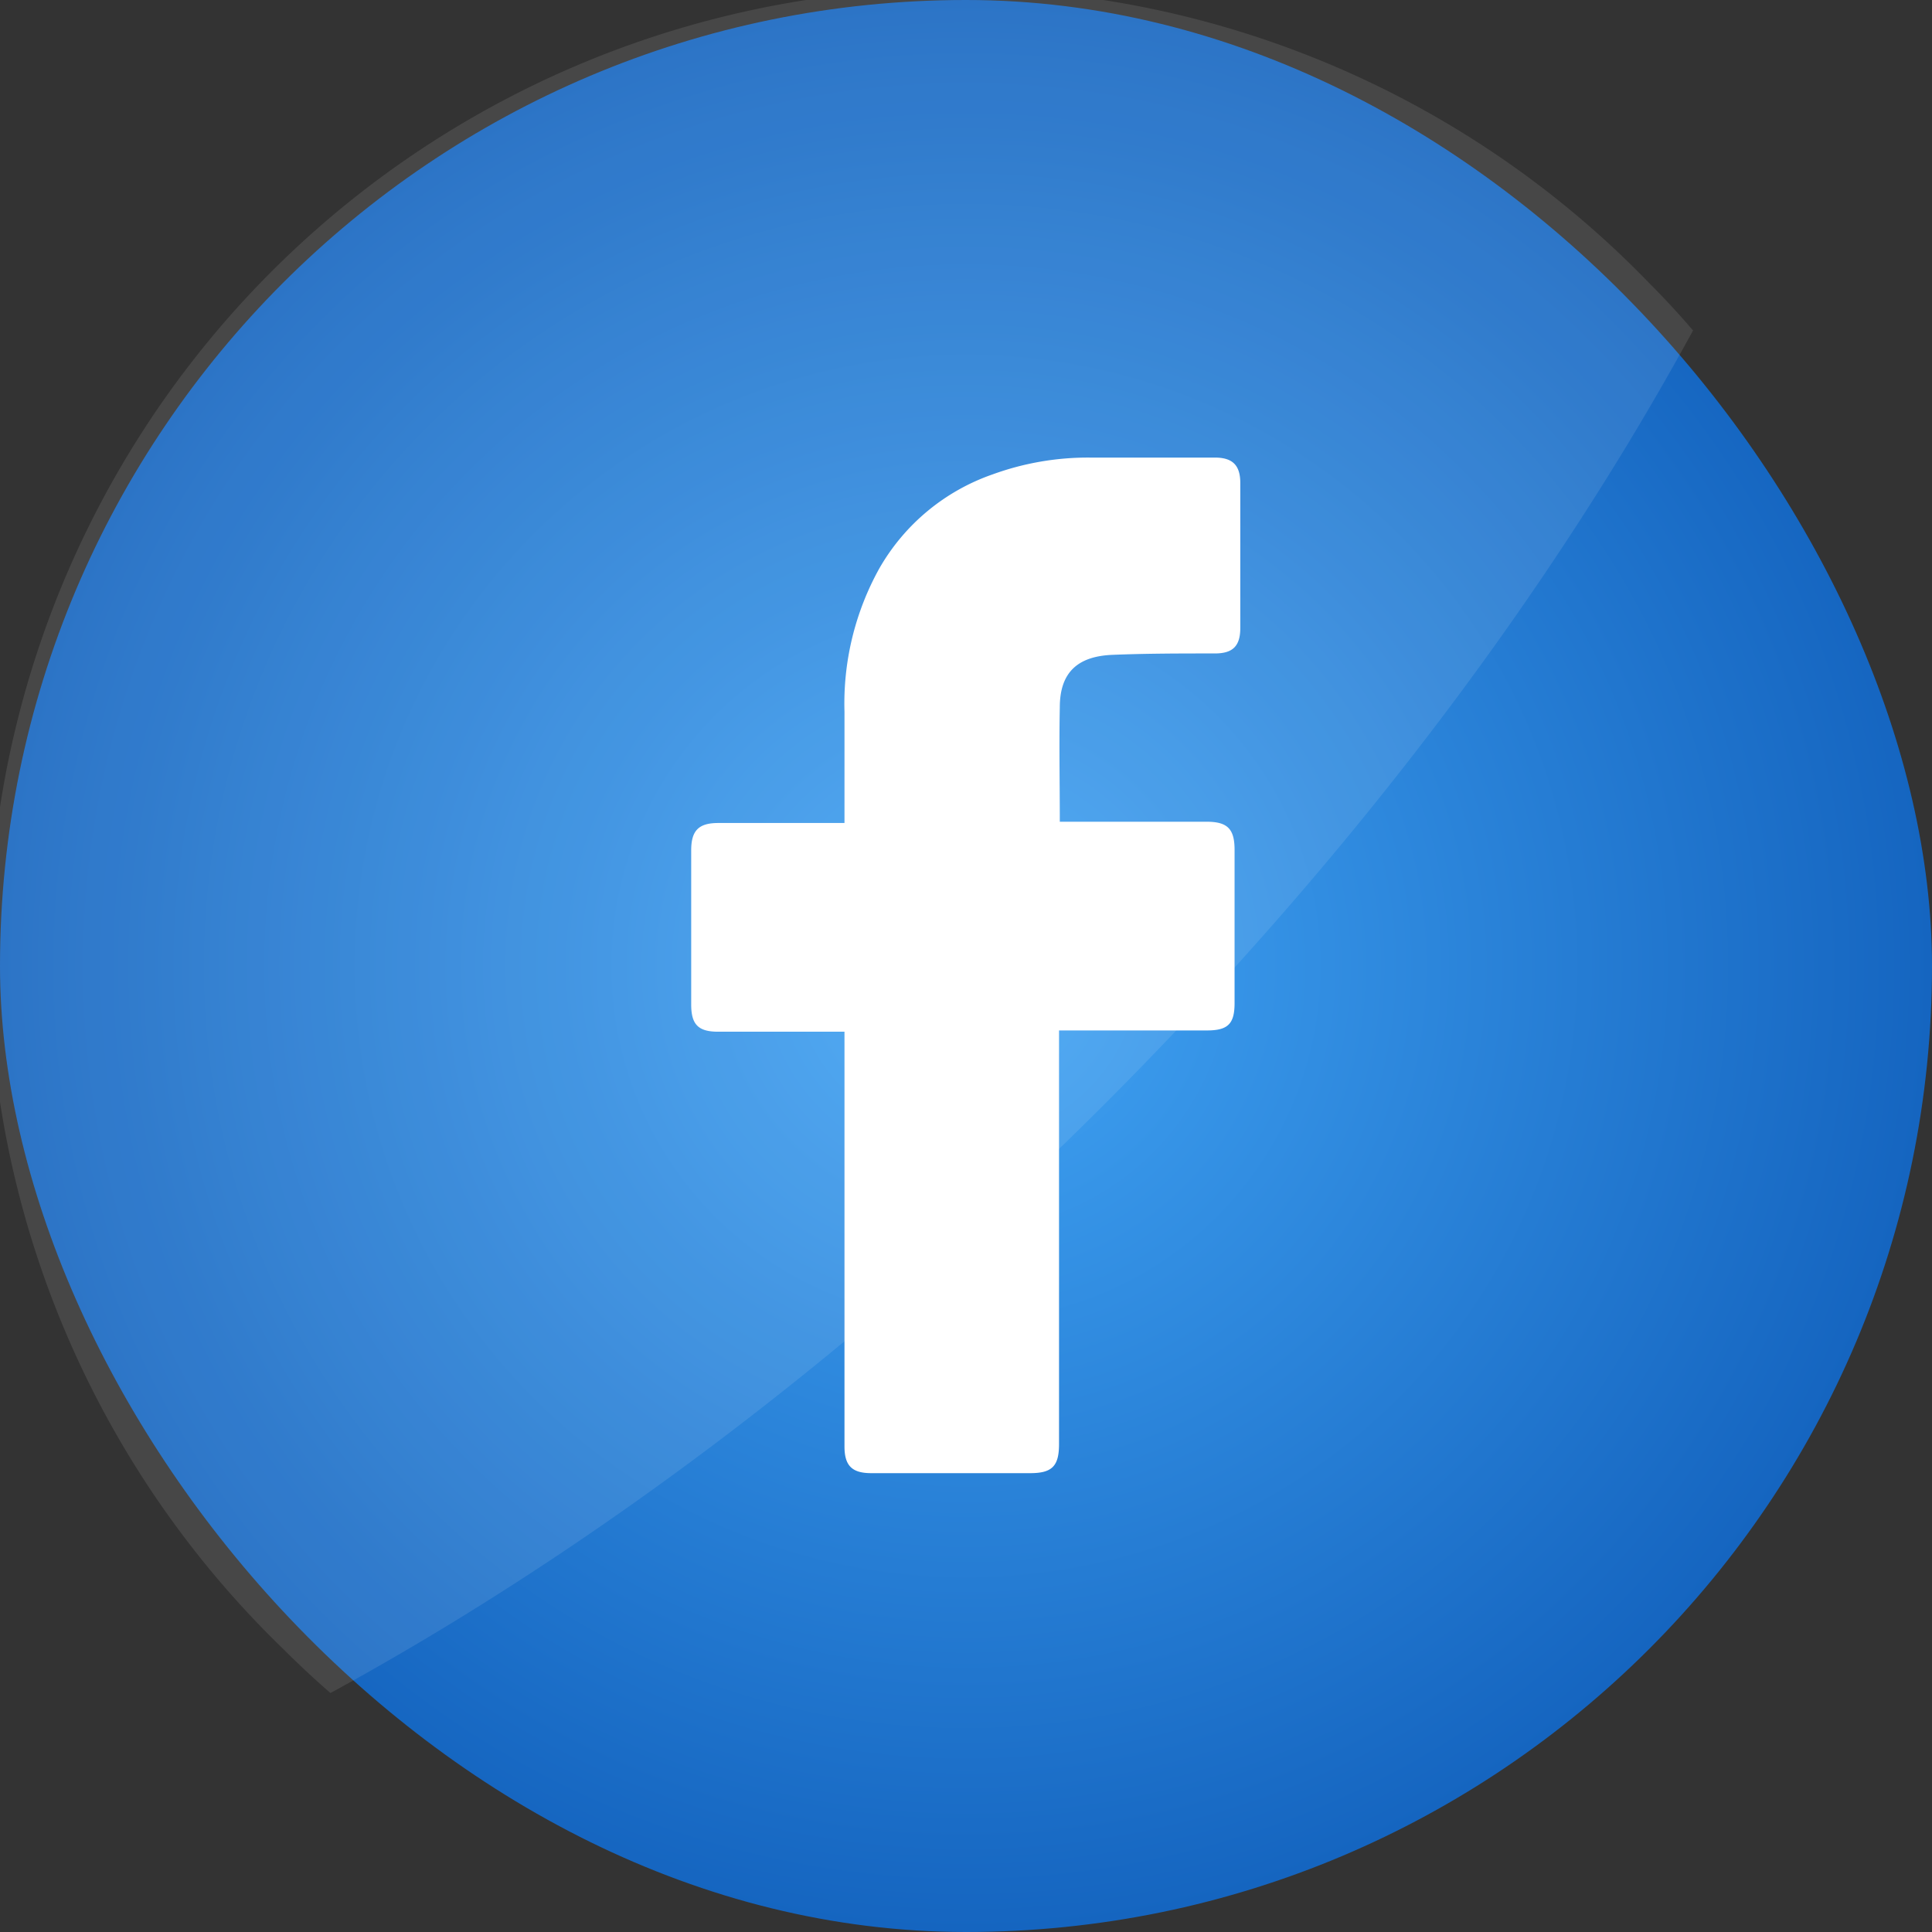 <?xml version="1.0" encoding="UTF-8"?> <svg xmlns="http://www.w3.org/2000/svg" xmlns:xlink="http://www.w3.org/1999/xlink" height="512" viewBox="0 0 152 152" width="512"><rect x="0" y="0" width="152" height="152" fill="#333333" stroke="none"/><radialGradient id="radial-gradient" cx="76" cy="76" gradientUnits="userSpaceOnUse" r="76"><stop offset="0" stop-color="#42a5f5"></stop><stop offset="1" stop-color="#1565c0"></stop></radialGradient><g id="Layer_2" data-name="Layer 2"><g id="Circle"><g id="_01._Facebook" data-name="01. Facebook"><rect id="Background" fill="url(#radial-gradient)" height="152" rx="76" width="152"></rect><g fill="#fff"><path id="Shade" d="m133.2 26c-11.08 20.34-26.75 41.32-46.33 60.9s-40.56 35.22-60.87 46.3q-1.91-1.66-3.71-3.46a76 76 0 1 1 107.45-107.48q1.8 1.8 3.46 3.74z" opacity=".1"></path><path id="Icon" d="m66.44 81.17h-9.94c-1.57 0-2.12-.57-2.12-2.14q0-6.06 0-12.13c0-1.56.59-2.15 2.13-2.15h9.93v-8.75a21.89 21.89 0 0 1 2.73-11.26 16.51 16.51 0 0 1 8.93-7.42 21.91 21.91 0 0 1 7.65-1.32h9.83c1.41 0 2 .62 2 2v11.41c0 1.43-.6 2-2 2-2.69 0-5.38 0-8.06.11s-4.14 1.33-4.14 4.13c-.06 3 0 5.94 0 9h11.55c1.64 0 2.2.56 2.2 2.21q0 6 0 12.06c0 1.63-.52 2.15-2.17 2.15h-11.64v32.54c0 1.74-.55 2.29-2.26 2.29h-12.52c-1.51 0-2.1-.59-2.1-2.1z"></path></g></g></g></g></svg> 